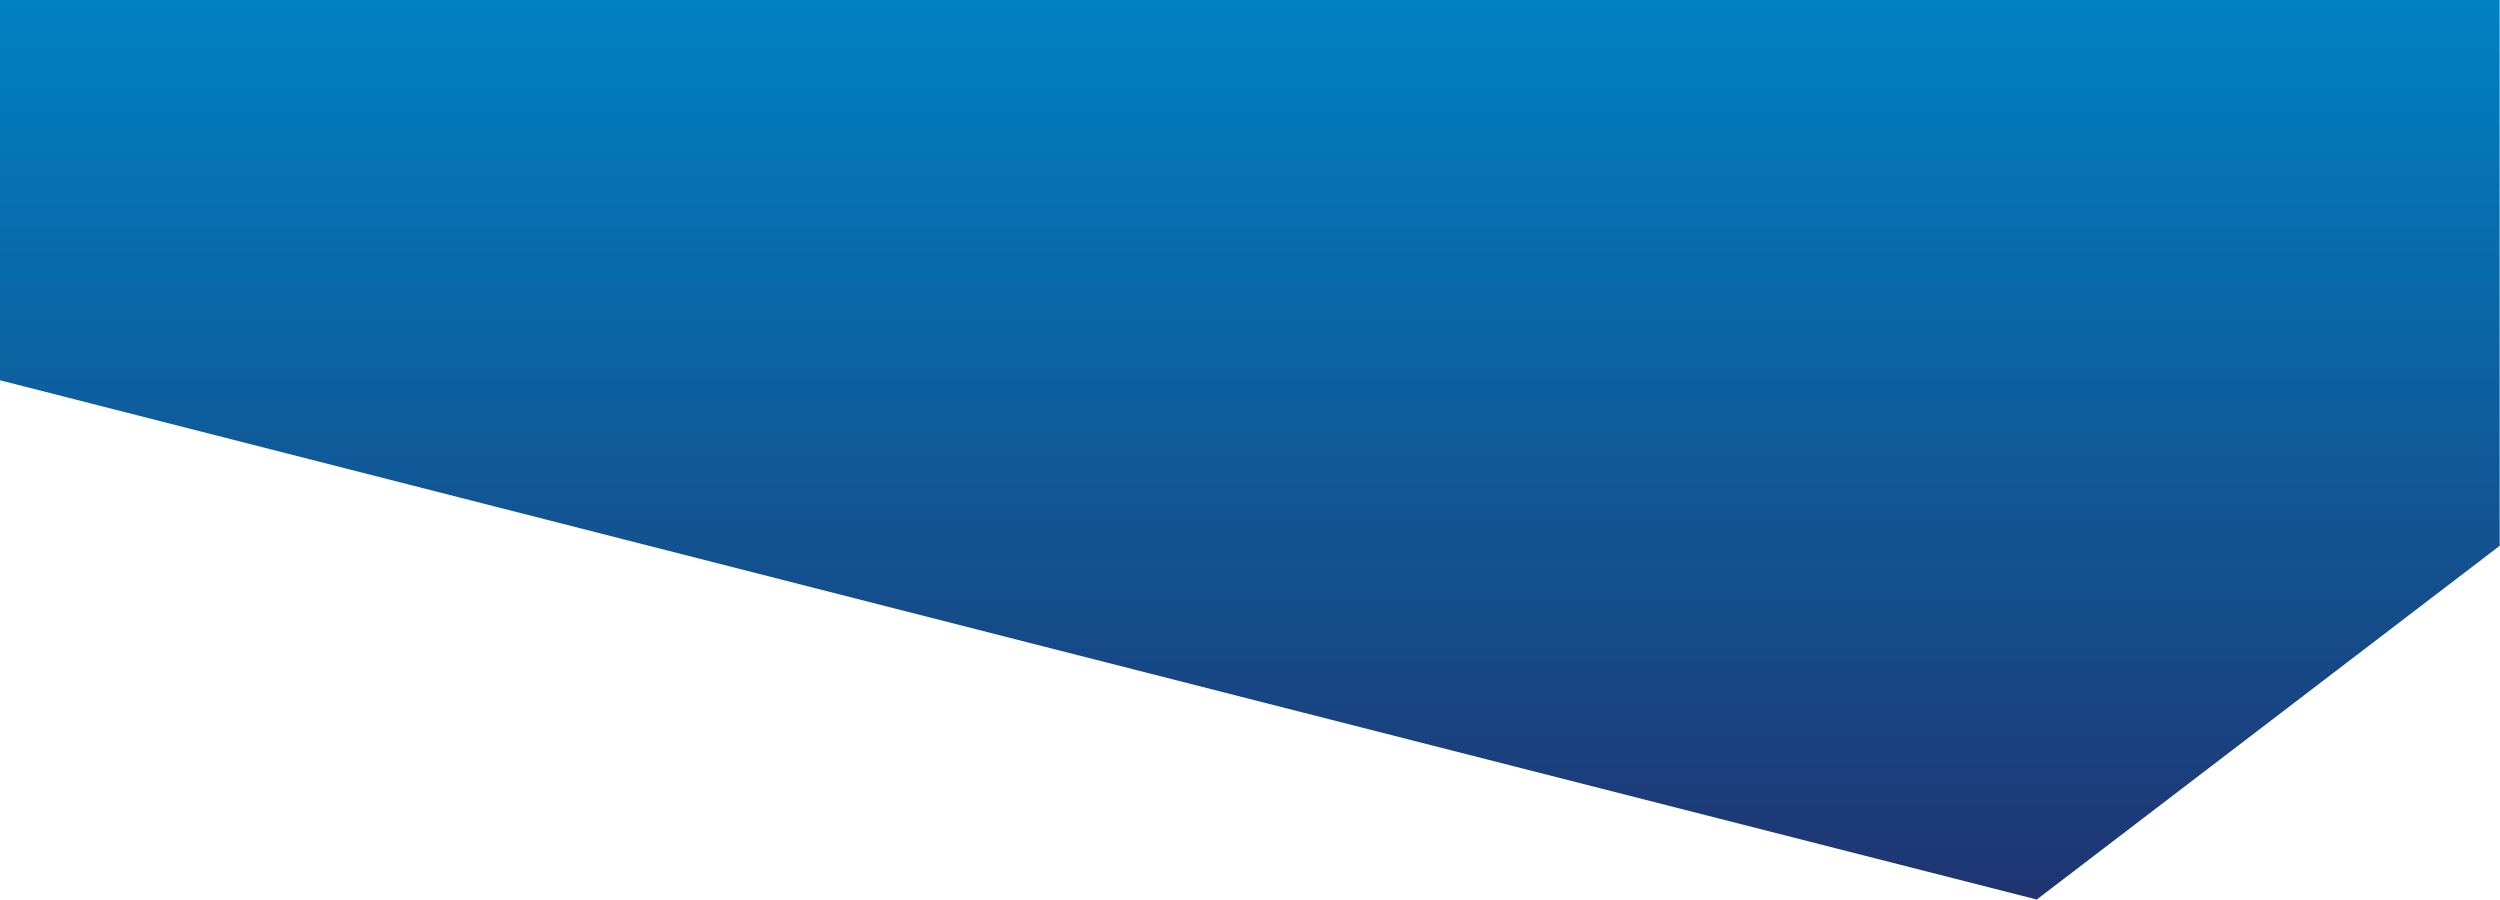 <?xml version="1.0" encoding="UTF-8"?> <svg xmlns="http://www.w3.org/2000/svg" xmlns:xlink="http://www.w3.org/1999/xlink" id="Layer_1" version="1.1" viewBox="0 0 759.3 273.2"><defs><style> .st0 { fill: url(#linear-gradient); } </style><linearGradient id="linear-gradient" x1="379.6" y1="2.8" x2="379.6" y2="276" gradientTransform="translate(0 276) scale(1 -1)" gradientUnits="userSpaceOnUse"><stop offset="0" stop-color="#1f3471"></stop><stop offset="1" stop-color="#0081c2"></stop></linearGradient></defs><path class="st0" d="M759.3,165.7c-46.9,35.8-93.8,71.7-140.7,107.5C412.4,220.7,206.2,168.1,0,115.5V0h759.2v165.7h0Z"></path></svg> 